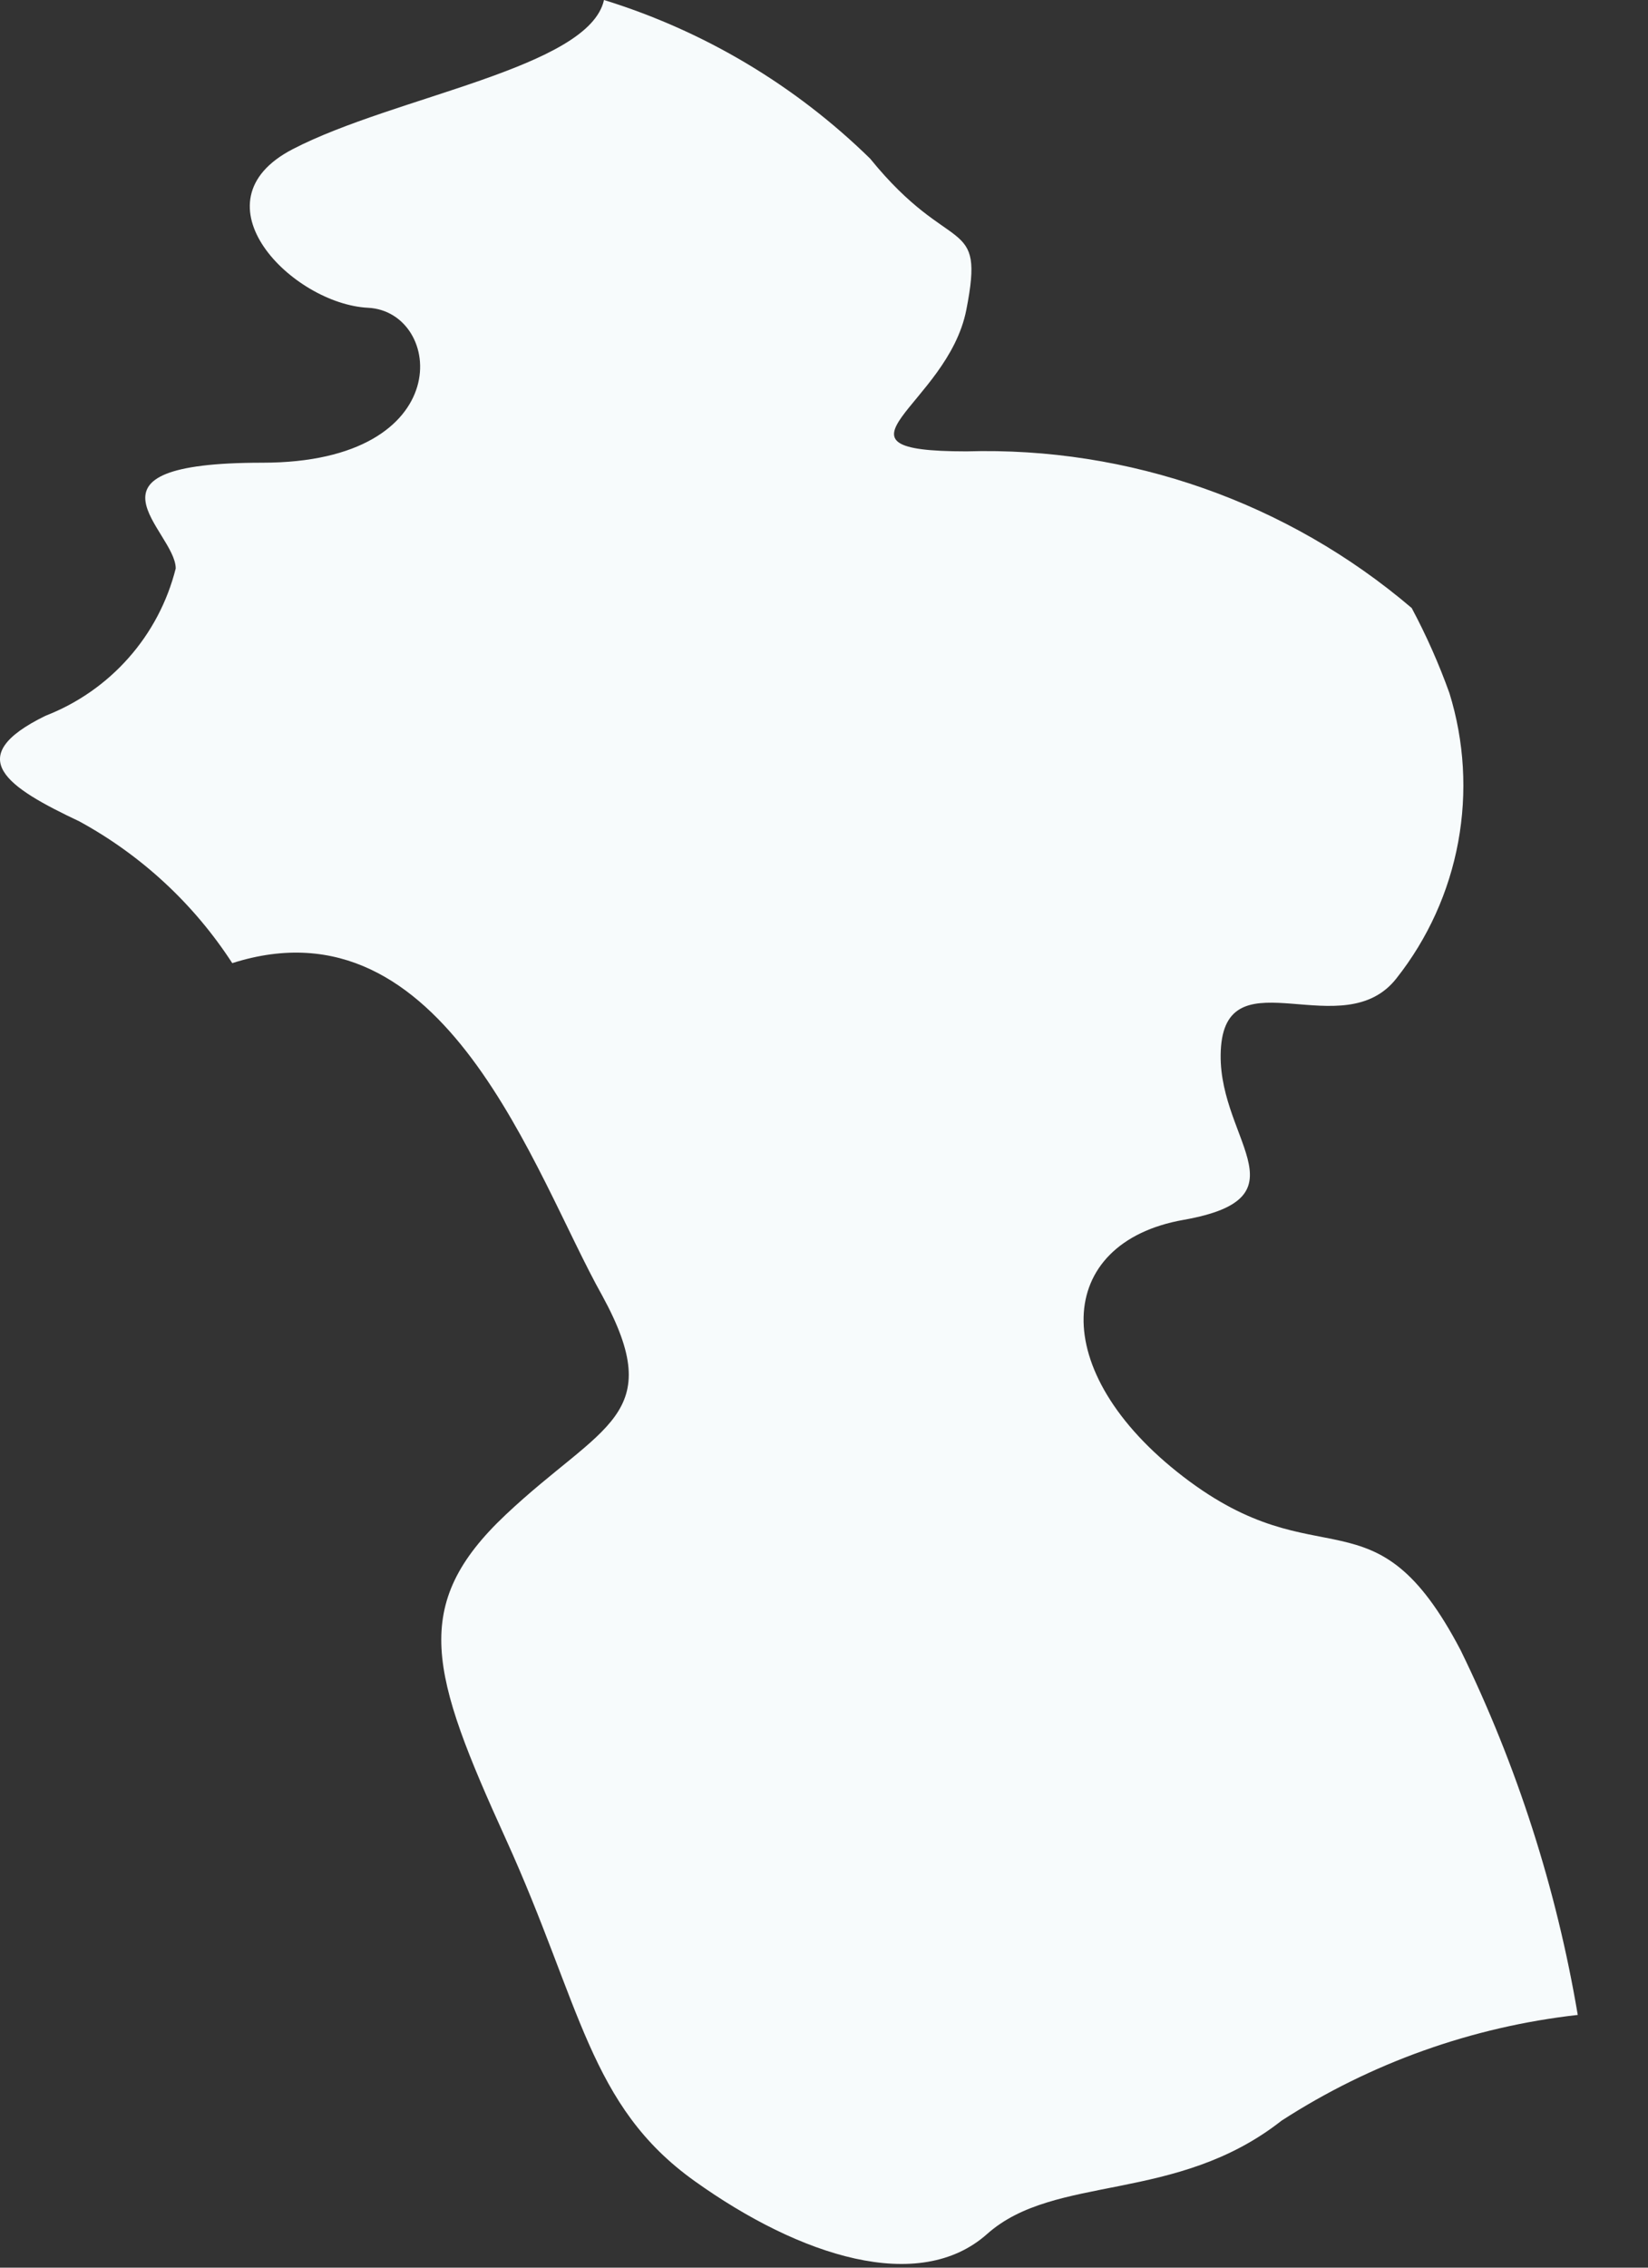 <?xml version="1.0" encoding="utf-8"?>
<svg xmlns="http://www.w3.org/2000/svg" fill="none" height="100%" overflow="visible" preserveAspectRatio="none" style="display: block;" viewBox="0 0 16 22" width="100%">
<rect x="0" y="0" width="16" height="22" fill="#333333" stroke="none"/>
<path d="M5.846 12.568C6.487 13.741 5.846 13.814 4.912 14.693C3.977 15.572 4.179 16.232 4.912 17.844C5.645 19.456 5.718 20.427 6.744 21.16C7.77 21.893 8.924 22.26 9.584 21.673C10.243 21.087 11.416 21.38 12.442 20.574C13.308 20.014 14.293 19.663 15.318 19.548C15.111 18.321 14.728 17.13 14.182 16.012C13.339 14.4 12.826 15.353 11.489 14.327C10.152 13.301 10.243 12.055 11.489 11.835C12.735 11.615 11.782 11.029 11.855 10.15C11.929 9.27 13.046 10.15 13.559 9.49C13.863 9.105 14.068 8.652 14.157 8.17C14.246 7.688 14.217 7.192 14.072 6.724C13.97 6.44 13.848 6.165 13.706 5.899C12.503 4.874 10.962 4.332 9.382 4.379C7.898 4.379 9.199 3.939 9.382 3.005C9.565 2.07 9.236 2.51 8.448 1.539C7.721 0.828 6.836 0.3 5.864 0C5.718 0.66 3.831 0.934 2.842 1.447C1.852 1.96 2.842 2.95 3.574 2.986C4.307 3.023 4.454 4.489 2.548 4.489C0.643 4.489 1.706 5.148 1.706 5.515C1.625 5.837 1.468 6.135 1.248 6.383C1.028 6.632 0.751 6.824 0.442 6.944C-0.383 7.347 0.075 7.64 0.771 7.969C1.372 8.297 1.882 8.769 2.255 9.344C4.326 8.684 5.187 11.396 5.846 12.568Z" fill="#F7FBFC" id="Vector"/>
</svg>